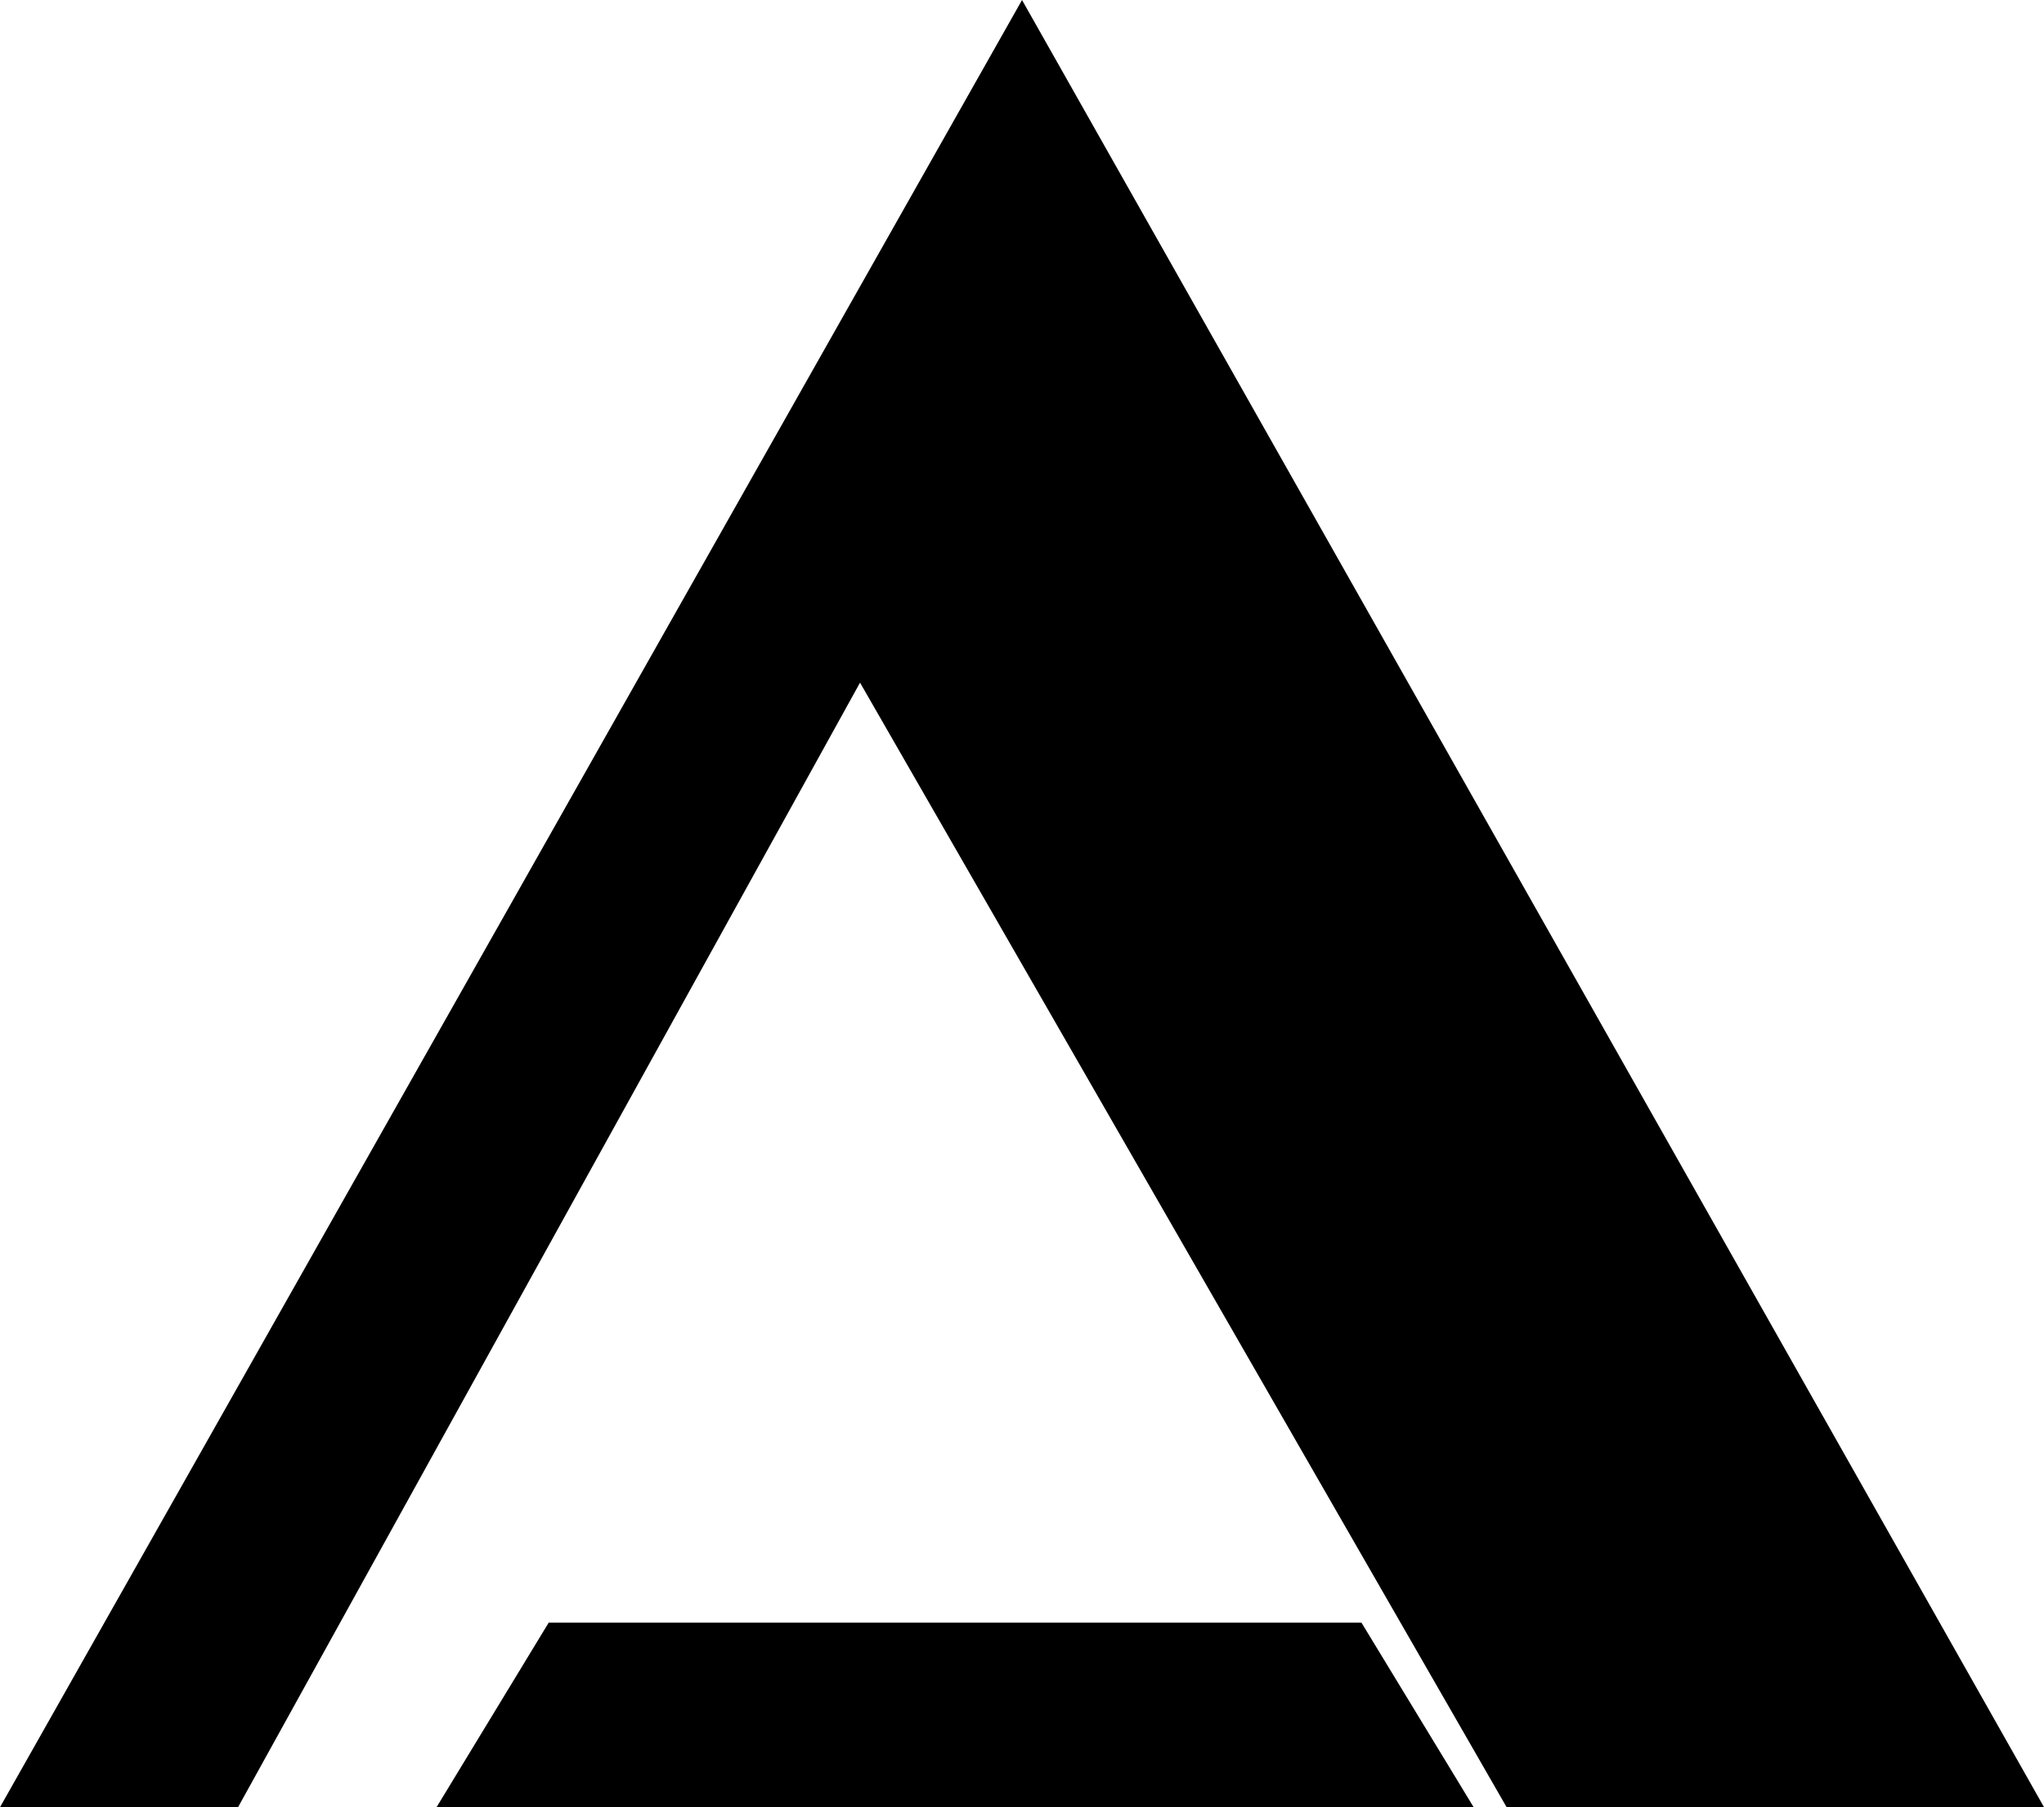 <?xml version="1.0" encoding="UTF-8"?><svg id="Layer_1" xmlns="http://www.w3.org/2000/svg" viewBox="0 0 419.05 370.48"><defs><style>.cls-1{stroke:#000;stroke-miterlimit:10;}</style></defs><polygon class="cls-1" points="209.53 1.02 .86 369.98 48.51 369.98 176.31 138.93 309.17 369.98 418.2 369.98 209.53 1.02"/><polygon class="cls-1" points="112.77 333.15 90.39 369.98 301.23 369.98 278.84 333.15 112.77 333.15"/></svg>